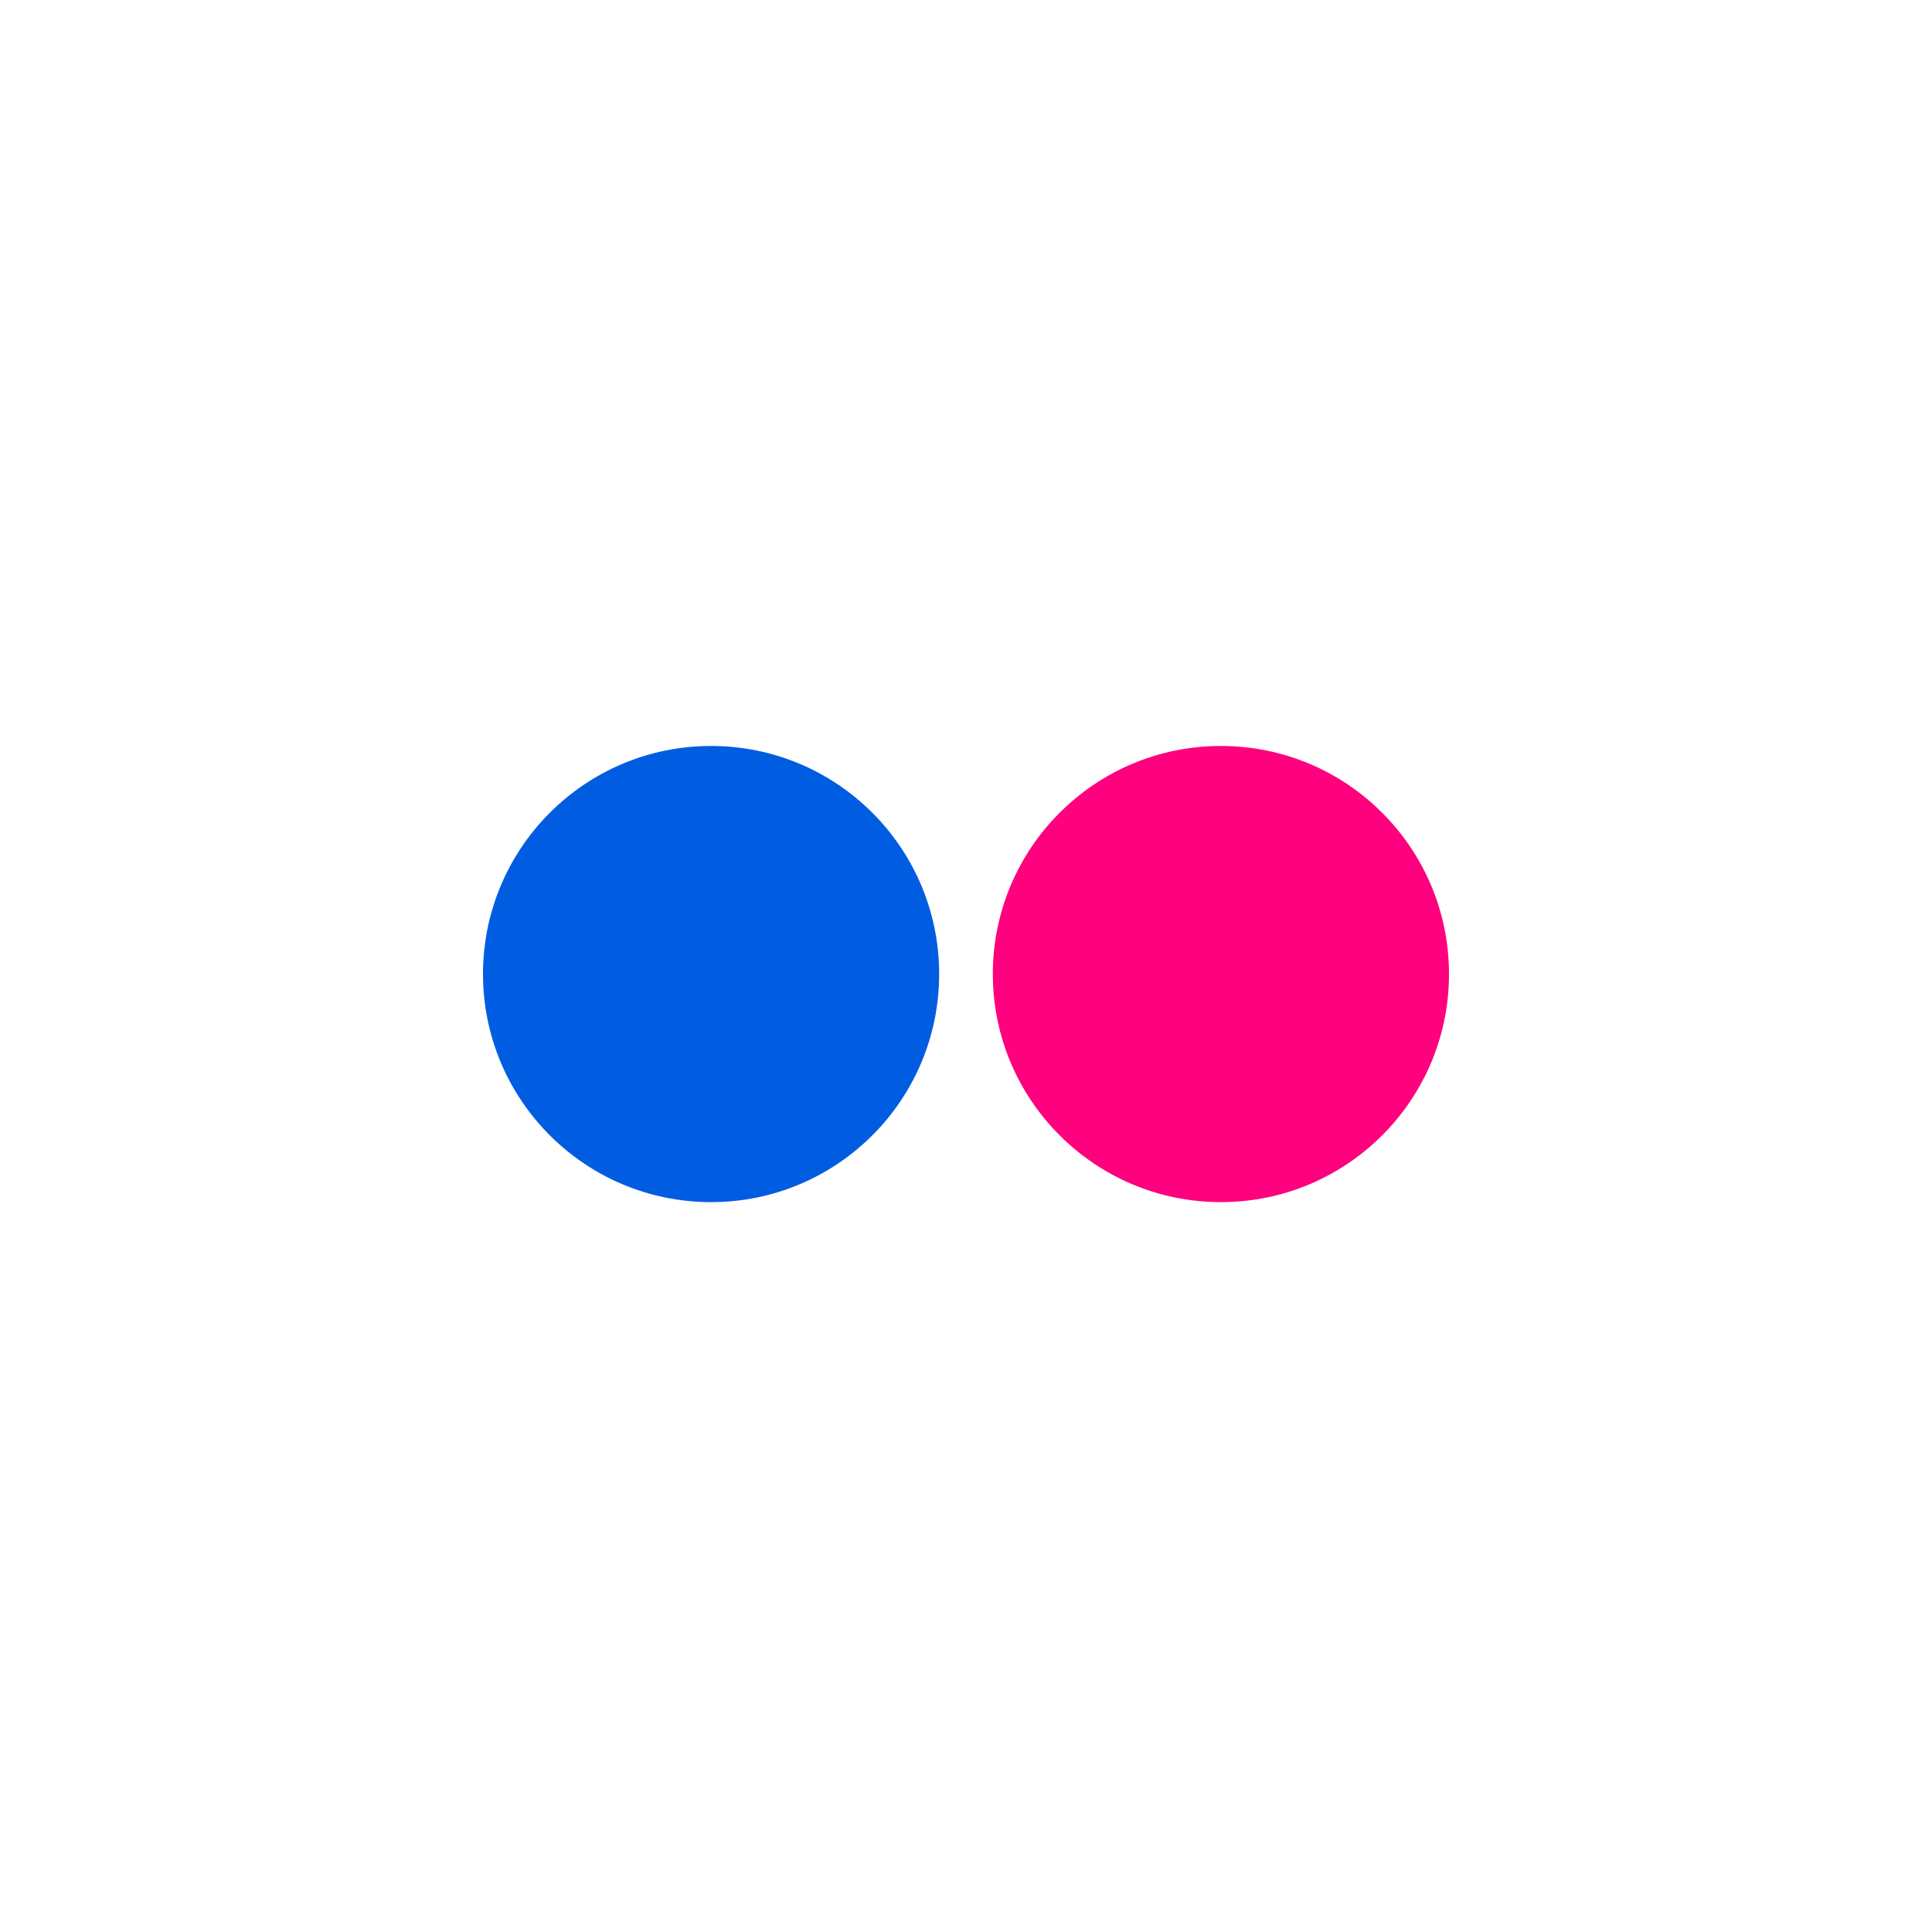 <?xml version="1.0" encoding="utf-8"?>
<!-- Generator: Adobe Illustrator 23.0.3, SVG Export Plug-In . SVG Version: 6.00 Build 0)  -->
<svg version="1.1" id="Layer_1" xmlns="http://www.w3.org/2000/svg" xmlns:xlink="http://www.w3.org/1999/xlink" x="0px" y="0px"
	 viewBox="0 0 72 72" style="enable-background:new 0 0 72 72;" xml:space="preserve">
<style type="text/css">
	.st0{fill:#FFFFFF;}
	.st1{fill:#005DE1;}
	.st2{fill:#FF007E;}
</style>
<g id="Twitter">
	<rect class="st0" width="72" height="72"/>
</g>
<g id="Guides">
</g>
<circle class="st1" cx="26.5" cy="36.3" r="8.5"/>
<circle class="st2" cx="45.5" cy="36.3" r="8.5"/>
</svg>
